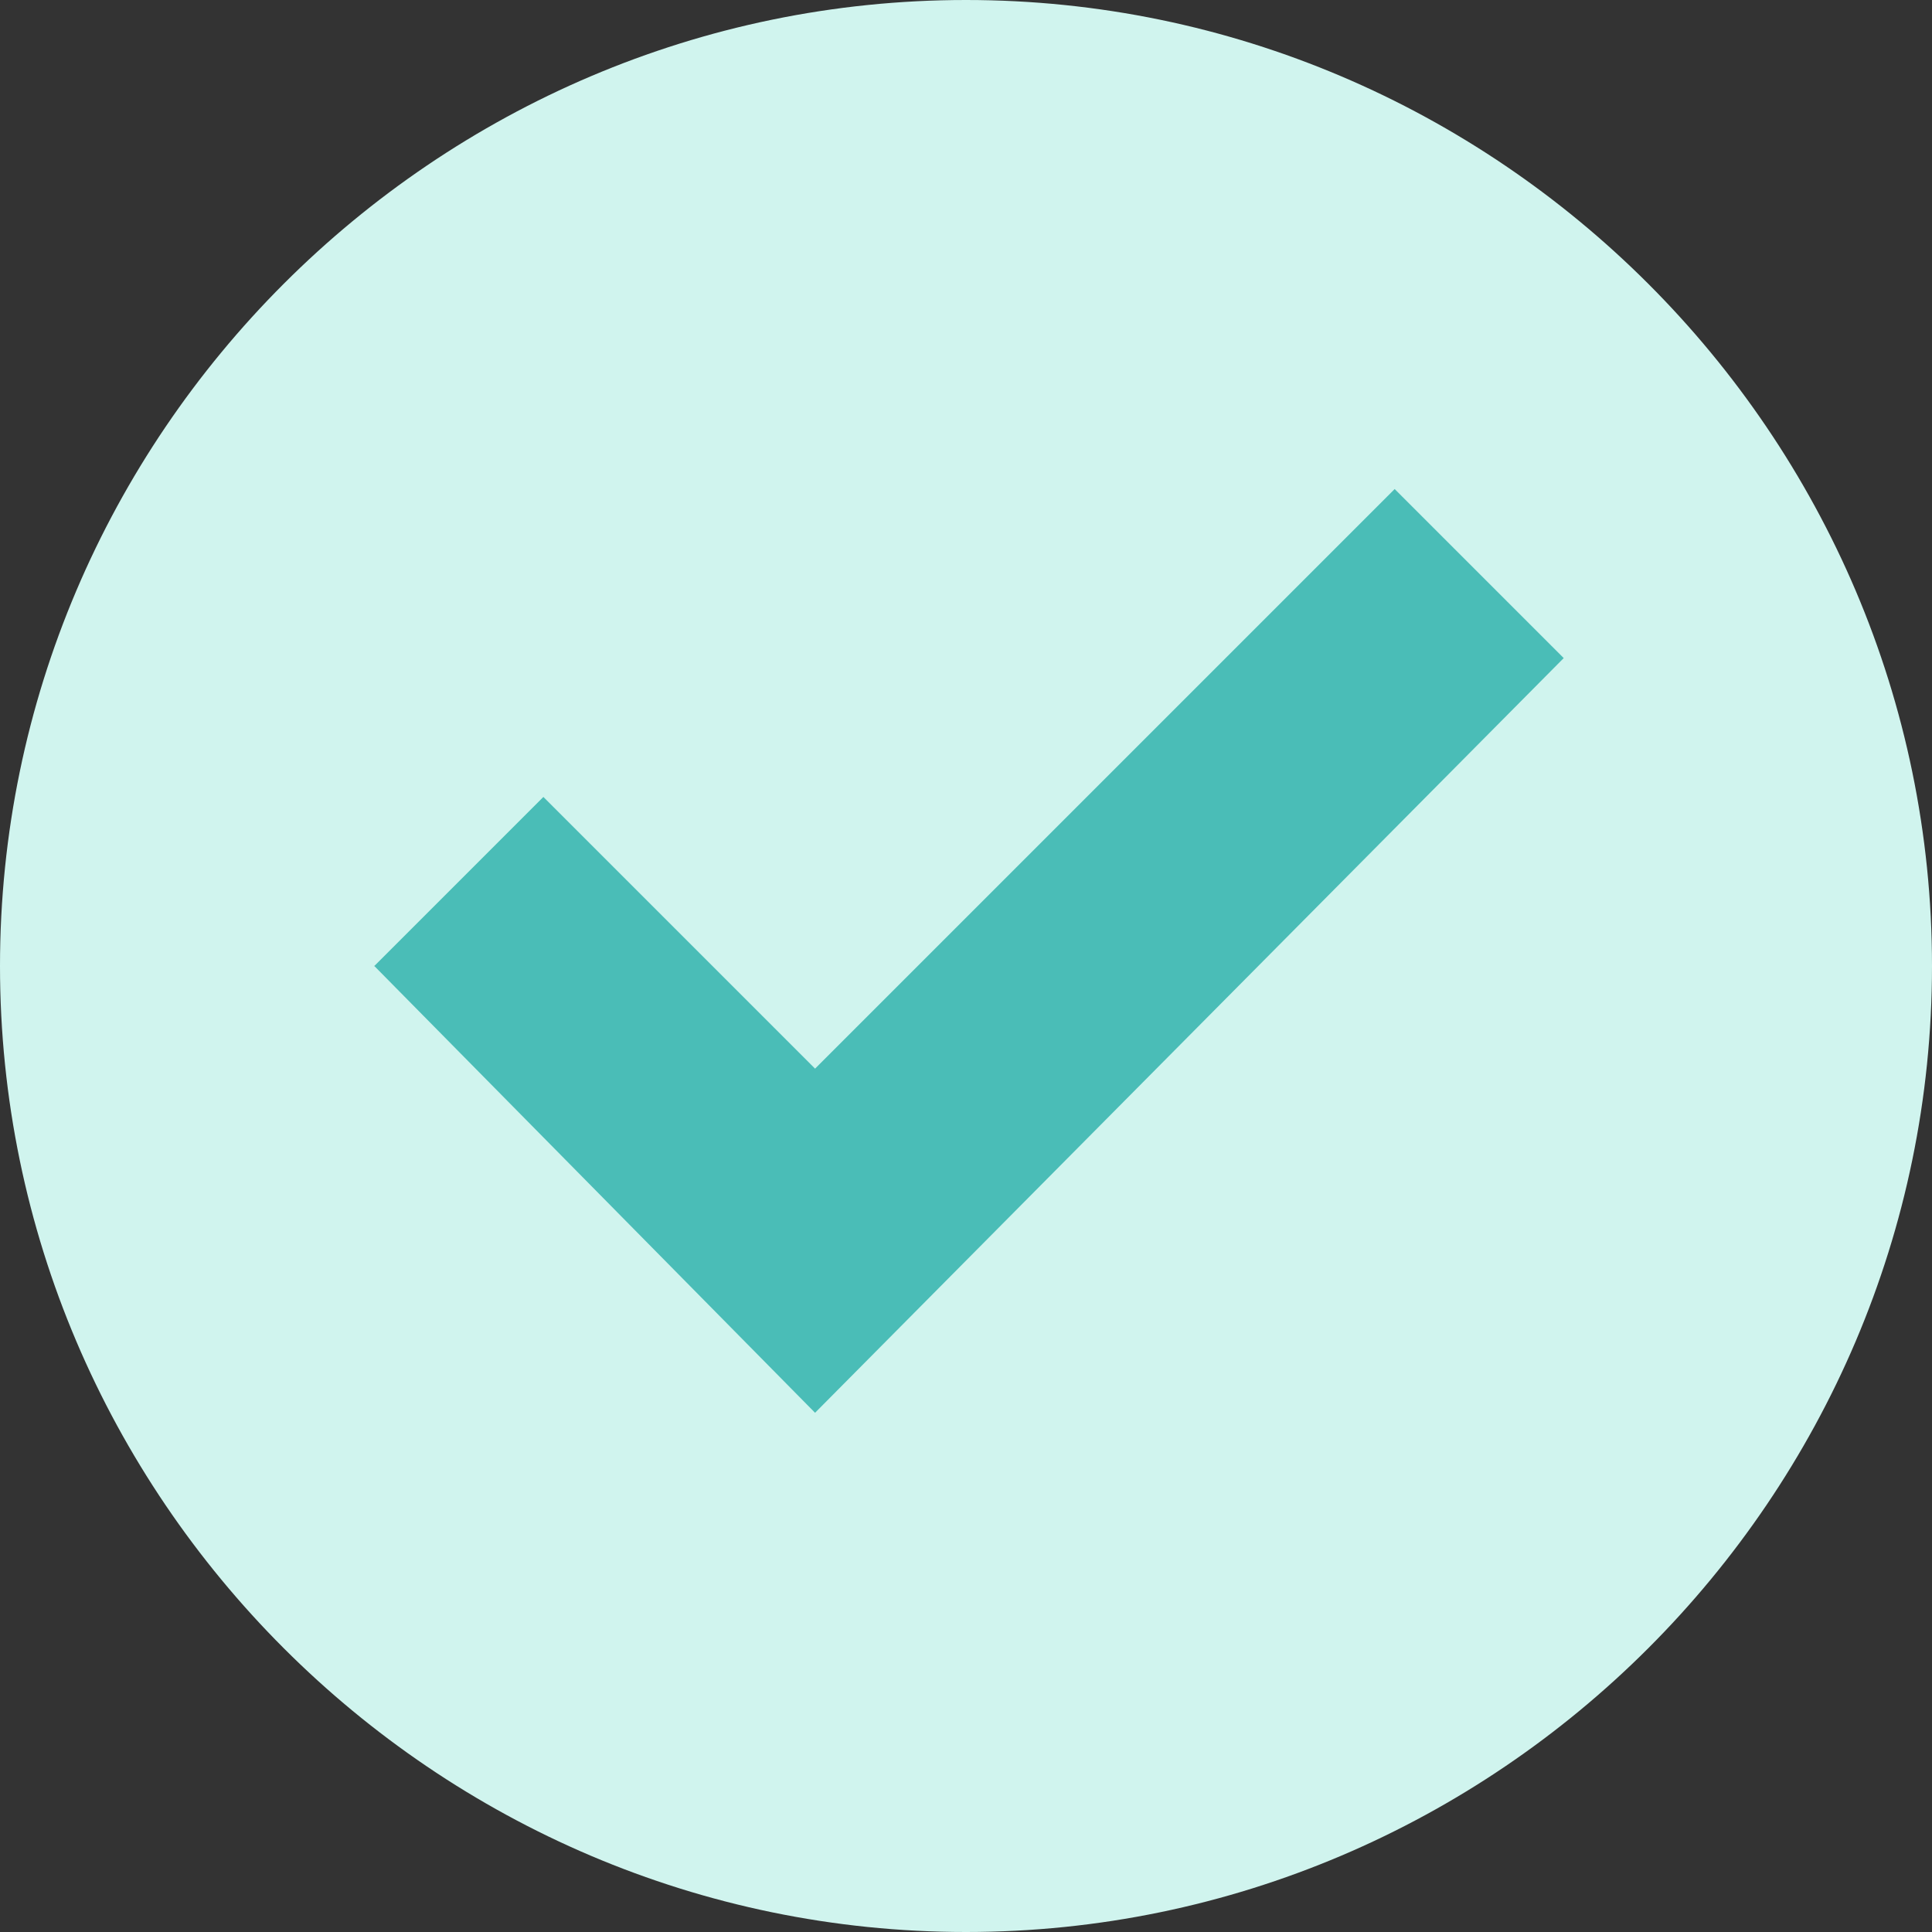 <?xml version="1.0" encoding="utf-8"?>
<!-- Generator: Adobe Illustrator 26.0.2, SVG Export Plug-In . SVG Version: 6.00 Build 0)  -->
<svg version="1.1" xmlns="http://www.w3.org/2000/svg" xmlns:xlink="http://www.w3.org/1999/xlink" x="0px" y="0px"
	 viewBox="0 0 32 32" style="enable-background:new 0 0 32 32;" xml:space="preserve">
<rect x="0" y="0" width="32" height="32" fill="#333333" stroke="none"/>
<style type="text/css">
	.st0{fill:#4ABDB7;}
	.st1{fill:#D0F4EE;}
</style>
<g id="Layer_2">
	<rect x="6.2" y="6.4" class="st0" width="20.3" height="18.3"/>
</g>
<g id="Capa_1">
	<g>
		<g id="check_x5F_alt">
			<path class="st1" d="M16,0C7.2,0,0,7.2,0,16s7.2,16,16,16s16-7.2,16-16S24.8,0,16,0z M13.5,23.4L6.2,16L9,13.2l4.5,4.5l9.6-9.6
				l2.8,2.8L13.5,23.4z"/>
		</g>
	</g>
</g>
</svg>
